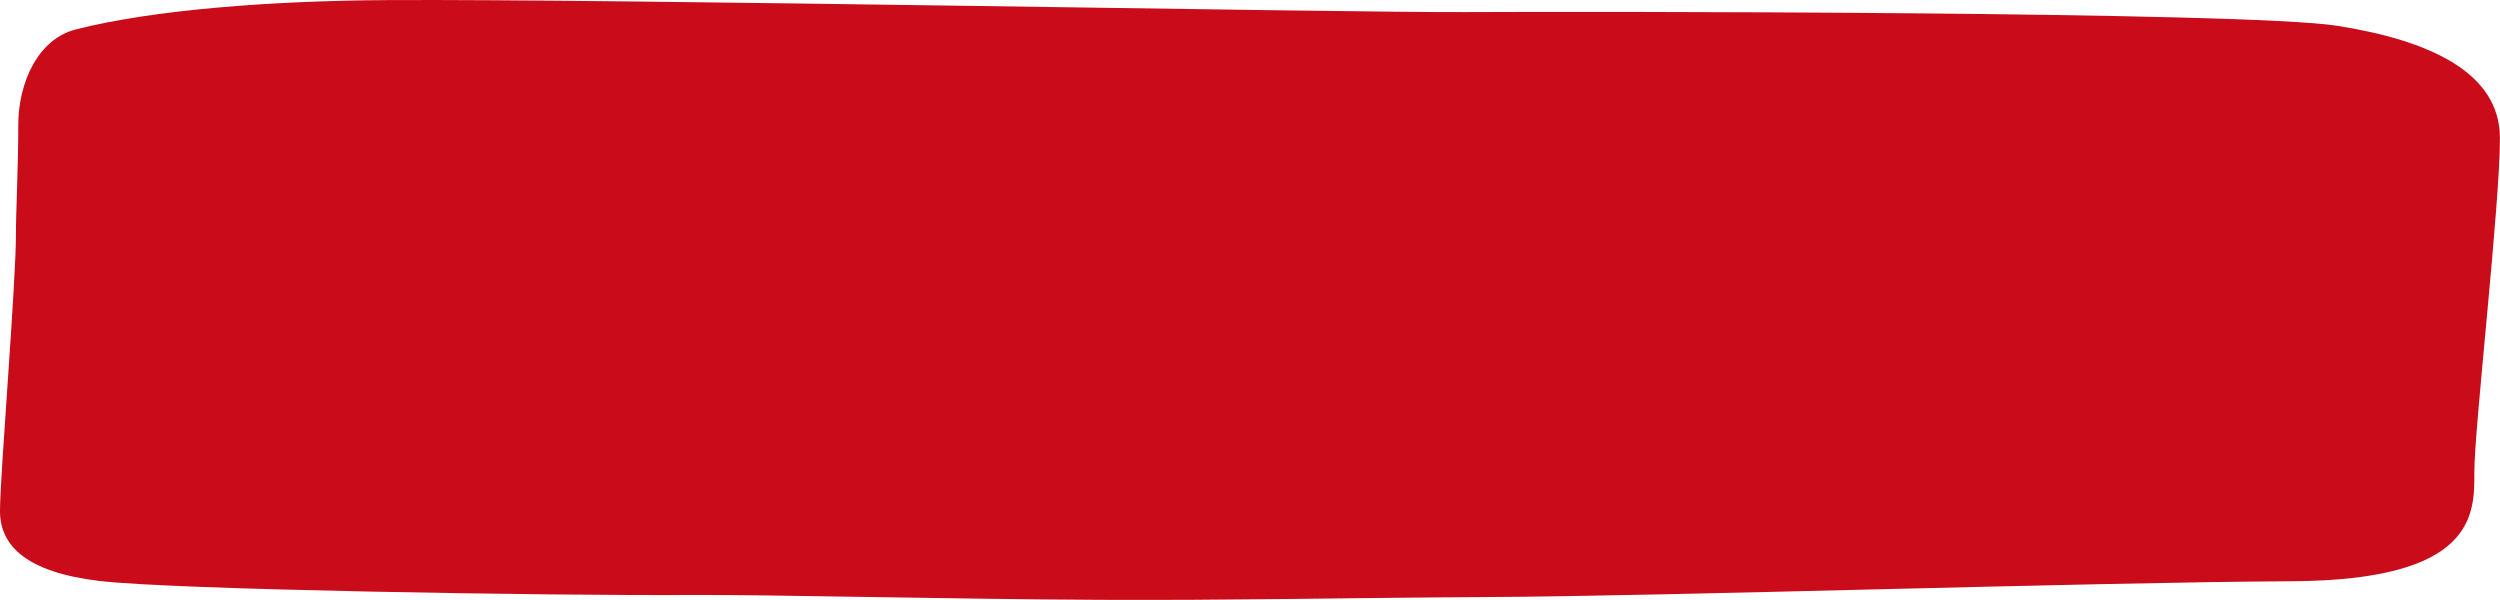 <?xml version="1.0" encoding="utf-8"?>
<!-- Generator: Adobe Illustrator 15.0.0, SVG Export Plug-In . SVG Version: 6.00 Build 0)  -->
<!DOCTYPE svg PUBLIC "-//W3C//DTD SVG 1.1//EN" "http://www.w3.org/Graphics/SVG/1.1/DTD/svg11.dtd">
<svg version="1.1" id="Ebene_1" preserveAspectRatio="none" xmlns="http://www.w3.org/2000/svg" xmlns:xlink="http://www.w3.org/1999/xlink" x="0px" y="0px"
	 width="679.012px" height="162.926px" viewBox="0 0 679.012 162.926" enable-background="new 0 0 679.012 162.926"
	 xml:space="preserve">
<path fill="#C90B1A" d="M678.985,37.351c-0.098-17.777-19.315-26.426-44.203-30.347c-24.89-3.92-205.175-3.887-236.948-3.716
	c-31.775,0.17-230.041-3.601-292.207-3.267C73.162,0.196,41.401,2.709,20.708,7.966C10.358,10.517,4.897,22.398,4.961,34.249
	c0.048,9.045-0.652,24.109-0.626,28.943C4.407,76.447-0.048,129.714,0,138.914c0.05,9.2,6.993,16.492,27.037,18.879
	c20.045,2.389,121.594,4.025,160.967,3.814c22.09-0.119,65.846,1.072,110.428,1.307c34.879,0.179,68.185-0.553,105.78-0.754
	c50.424-0.271,162.997-3.996,218.256-4.292c49.732-0.269,49.638-18.045,49.575-29.584
	C671.982,116.744,679.081,55.129,678.985,37.351C678.888,19.574,679.081,55.129,678.985,37.351
	C678.888,19.574,679.081,55.129,678.985,37.351"/>
</svg>
